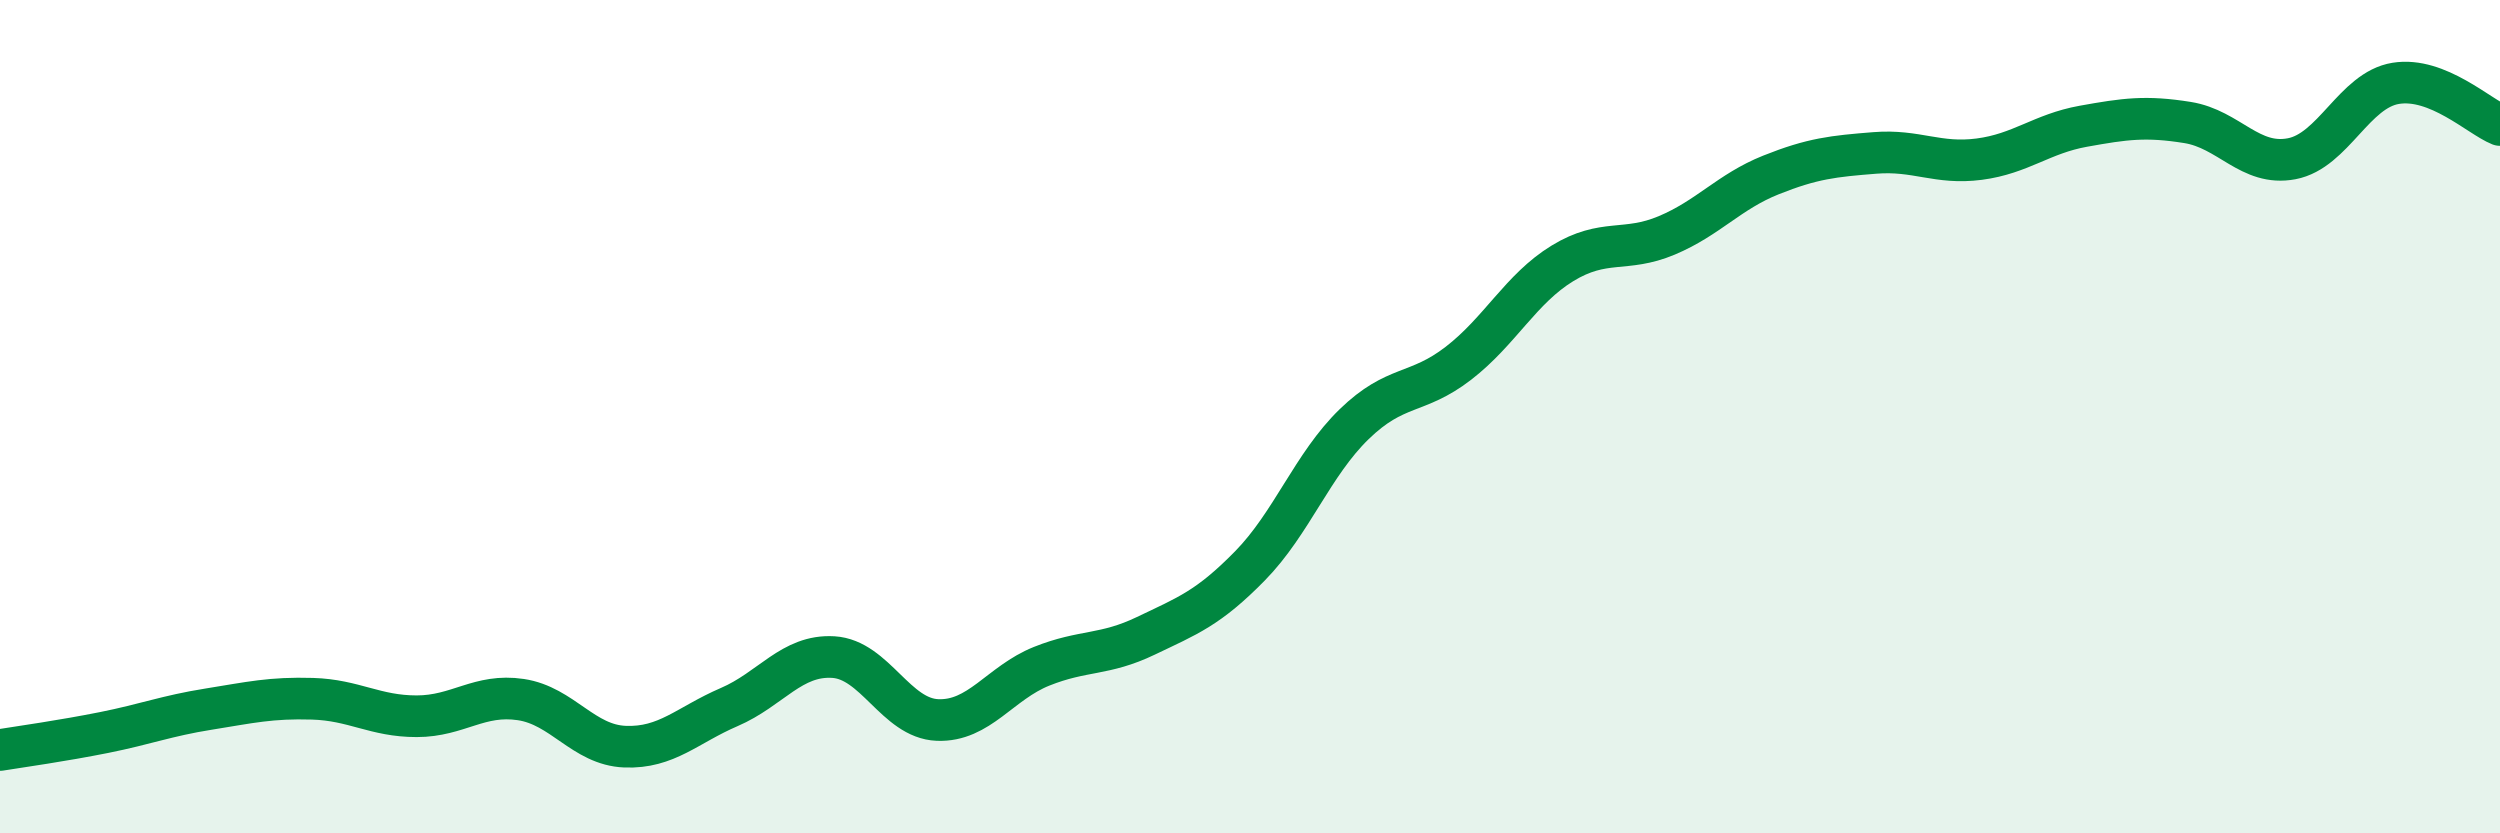 
    <svg width="60" height="20" viewBox="0 0 60 20" xmlns="http://www.w3.org/2000/svg">
      <path
        d="M 0,18 C 0.5,17.92 1.5,17.78 2.5,17.58 C 3.5,17.38 4,17.18 5,17.02 C 6,16.86 6.5,16.74 7.5,16.77 C 8.5,16.8 9,17.19 10,17.19 C 11,17.19 11.5,16.64 12.5,16.79 C 13.5,16.94 14,17.88 15,17.92 C 16,17.96 16.5,17.4 17.5,16.97 C 18.5,16.54 19,15.71 20,15.77 C 21,15.83 21.5,17.24 22.5,17.28 C 23.5,17.32 24,16.39 25,15.99 C 26,15.59 26.5,15.74 27.5,15.26 C 28.5,14.78 29,14.6 30,13.58 C 31,12.56 31.5,11.15 32.5,10.18 C 33.5,9.21 34,9.49 35,8.72 C 36,7.95 36.5,6.93 37.5,6.32 C 38.5,5.71 39,6.07 40,5.65 C 41,5.23 41.5,4.6 42.5,4.2 C 43.5,3.8 44,3.75 45,3.67 C 46,3.59 46.5,3.95 47.5,3.82 C 48.5,3.69 49,3.21 50,3.03 C 51,2.85 51.5,2.78 52.5,2.94 C 53.5,3.1 54,4 55,3.81 C 56,3.62 56.5,2.16 57.5,2 C 58.5,1.84 59.5,2.8 60,3L60 20L0 20Z"
        fill="#008740"
        opacity="0.1"
        stroke-linecap="round"
        stroke-linejoin="round"
      />
      <path
        d="M 0,18 C 0.5,17.92 1.5,17.78 2.5,17.58 C 3.5,17.38 4,17.18 5,17.02 C 6,16.86 6.5,16.74 7.5,16.77 C 8.5,16.8 9,17.19 10,17.19 C 11,17.19 11.5,16.64 12.5,16.79 C 13.5,16.94 14,17.88 15,17.92 C 16,17.96 16.5,17.4 17.5,16.97 C 18.5,16.54 19,15.71 20,15.77 C 21,15.83 21.5,17.24 22.5,17.28 C 23.5,17.32 24,16.39 25,15.99 C 26,15.59 26.5,15.74 27.5,15.26 C 28.5,14.78 29,14.6 30,13.58 C 31,12.56 31.5,11.15 32.5,10.18 C 33.5,9.21 34,9.49 35,8.72 C 36,7.95 36.5,6.93 37.5,6.32 C 38.5,5.71 39,6.07 40,5.65 C 41,5.23 41.5,4.6 42.5,4.2 C 43.5,3.8 44,3.75 45,3.67 C 46,3.59 46.5,3.95 47.5,3.82 C 48.5,3.69 49,3.21 50,3.03 C 51,2.85 51.5,2.78 52.5,2.94 C 53.5,3.1 54,4 55,3.81 C 56,3.62 56.5,2.16 57.5,2 C 58.5,1.84 59.5,2.8 60,3"
        stroke="#008740"
        stroke-width="1"
        fill="none"
        stroke-linecap="round"
        stroke-linejoin="round"
      />
    </svg>
  